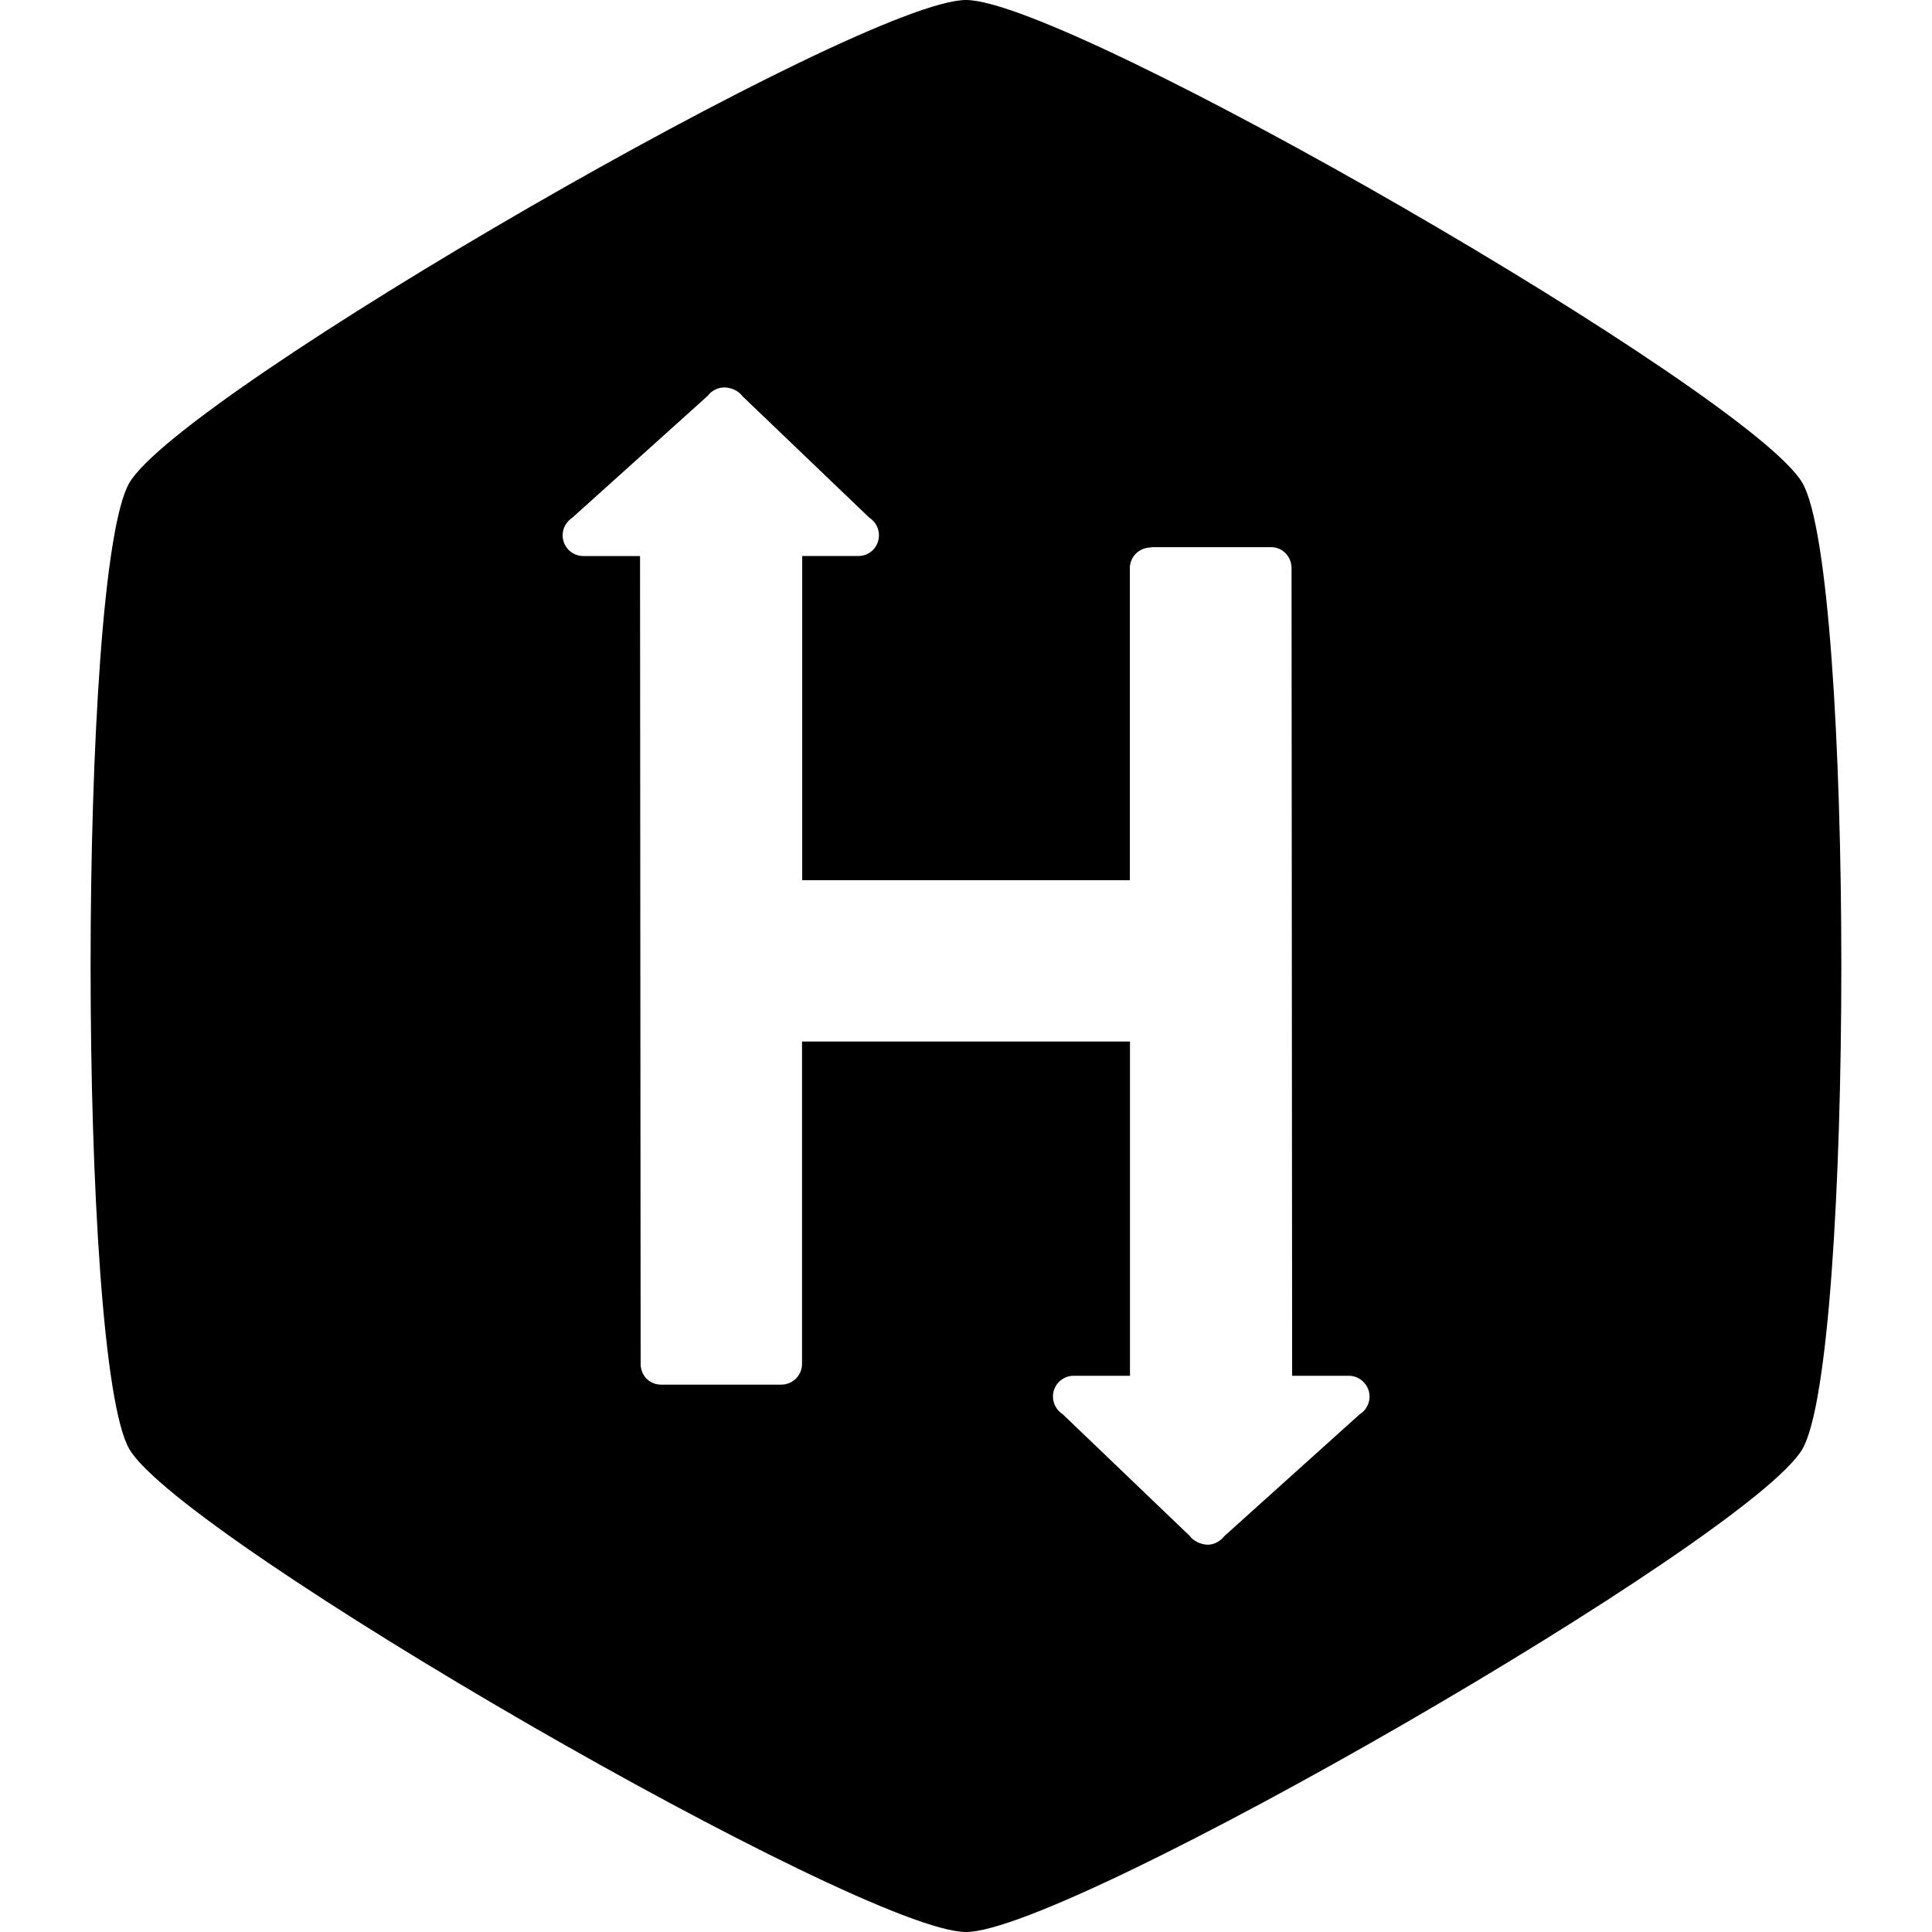 <svg xmlns="http://www.w3.org/2000/svg" width="32" height="32" viewBox="0 0 32 32">
  <path d="M16 0c1.714 0 13 6.516 13.854 8 0.859 1.484 0.859 14.516 0 16s-12.141 8-13.854 8c-1.714 0-13-6.516-13.859-8-0.854-1.484-0.854-14.516 0-16 0.859-1.484 12.146-8 13.859-8zM19.063 9.068c-0.193 0-0.349 0.151-0.349 0.344v5.167h-5.427v-5.37h0.932c0.188 0 0.339-0.151 0.339-0.344 0-0.125-0.068-0.234-0.161-0.292l-2.099-2.010c-0.063-0.089-0.188-0.146-0.302-0.146-0.109 0-0.214 0.057-0.276 0.141l-2.24 2.016c-0.094 0.063-0.161 0.167-0.161 0.292 0 0.188 0.151 0.344 0.344 0.344h0.938l0.010 13.38c0 0.193 0.146 0.344 0.339 0.344h1.99c0.188 0 0.344-0.151 0.344-0.344v-5.339h5.432v5.536h-0.932c-0.193 0-0.344 0.156-0.344 0.344 0 0.125 0.068 0.234 0.161 0.292l2.104 2.016c0.057 0.083 0.188 0.146 0.302 0.146s0.208-0.063 0.276-0.146l2.24-2.016c0.094-0.057 0.161-0.167 0.161-0.292 0-0.188-0.156-0.344-0.344-0.344h-0.938l-0.010-13.375c0-0.198-0.151-0.349-0.339-0.349h-1.99z"/>
</svg>
